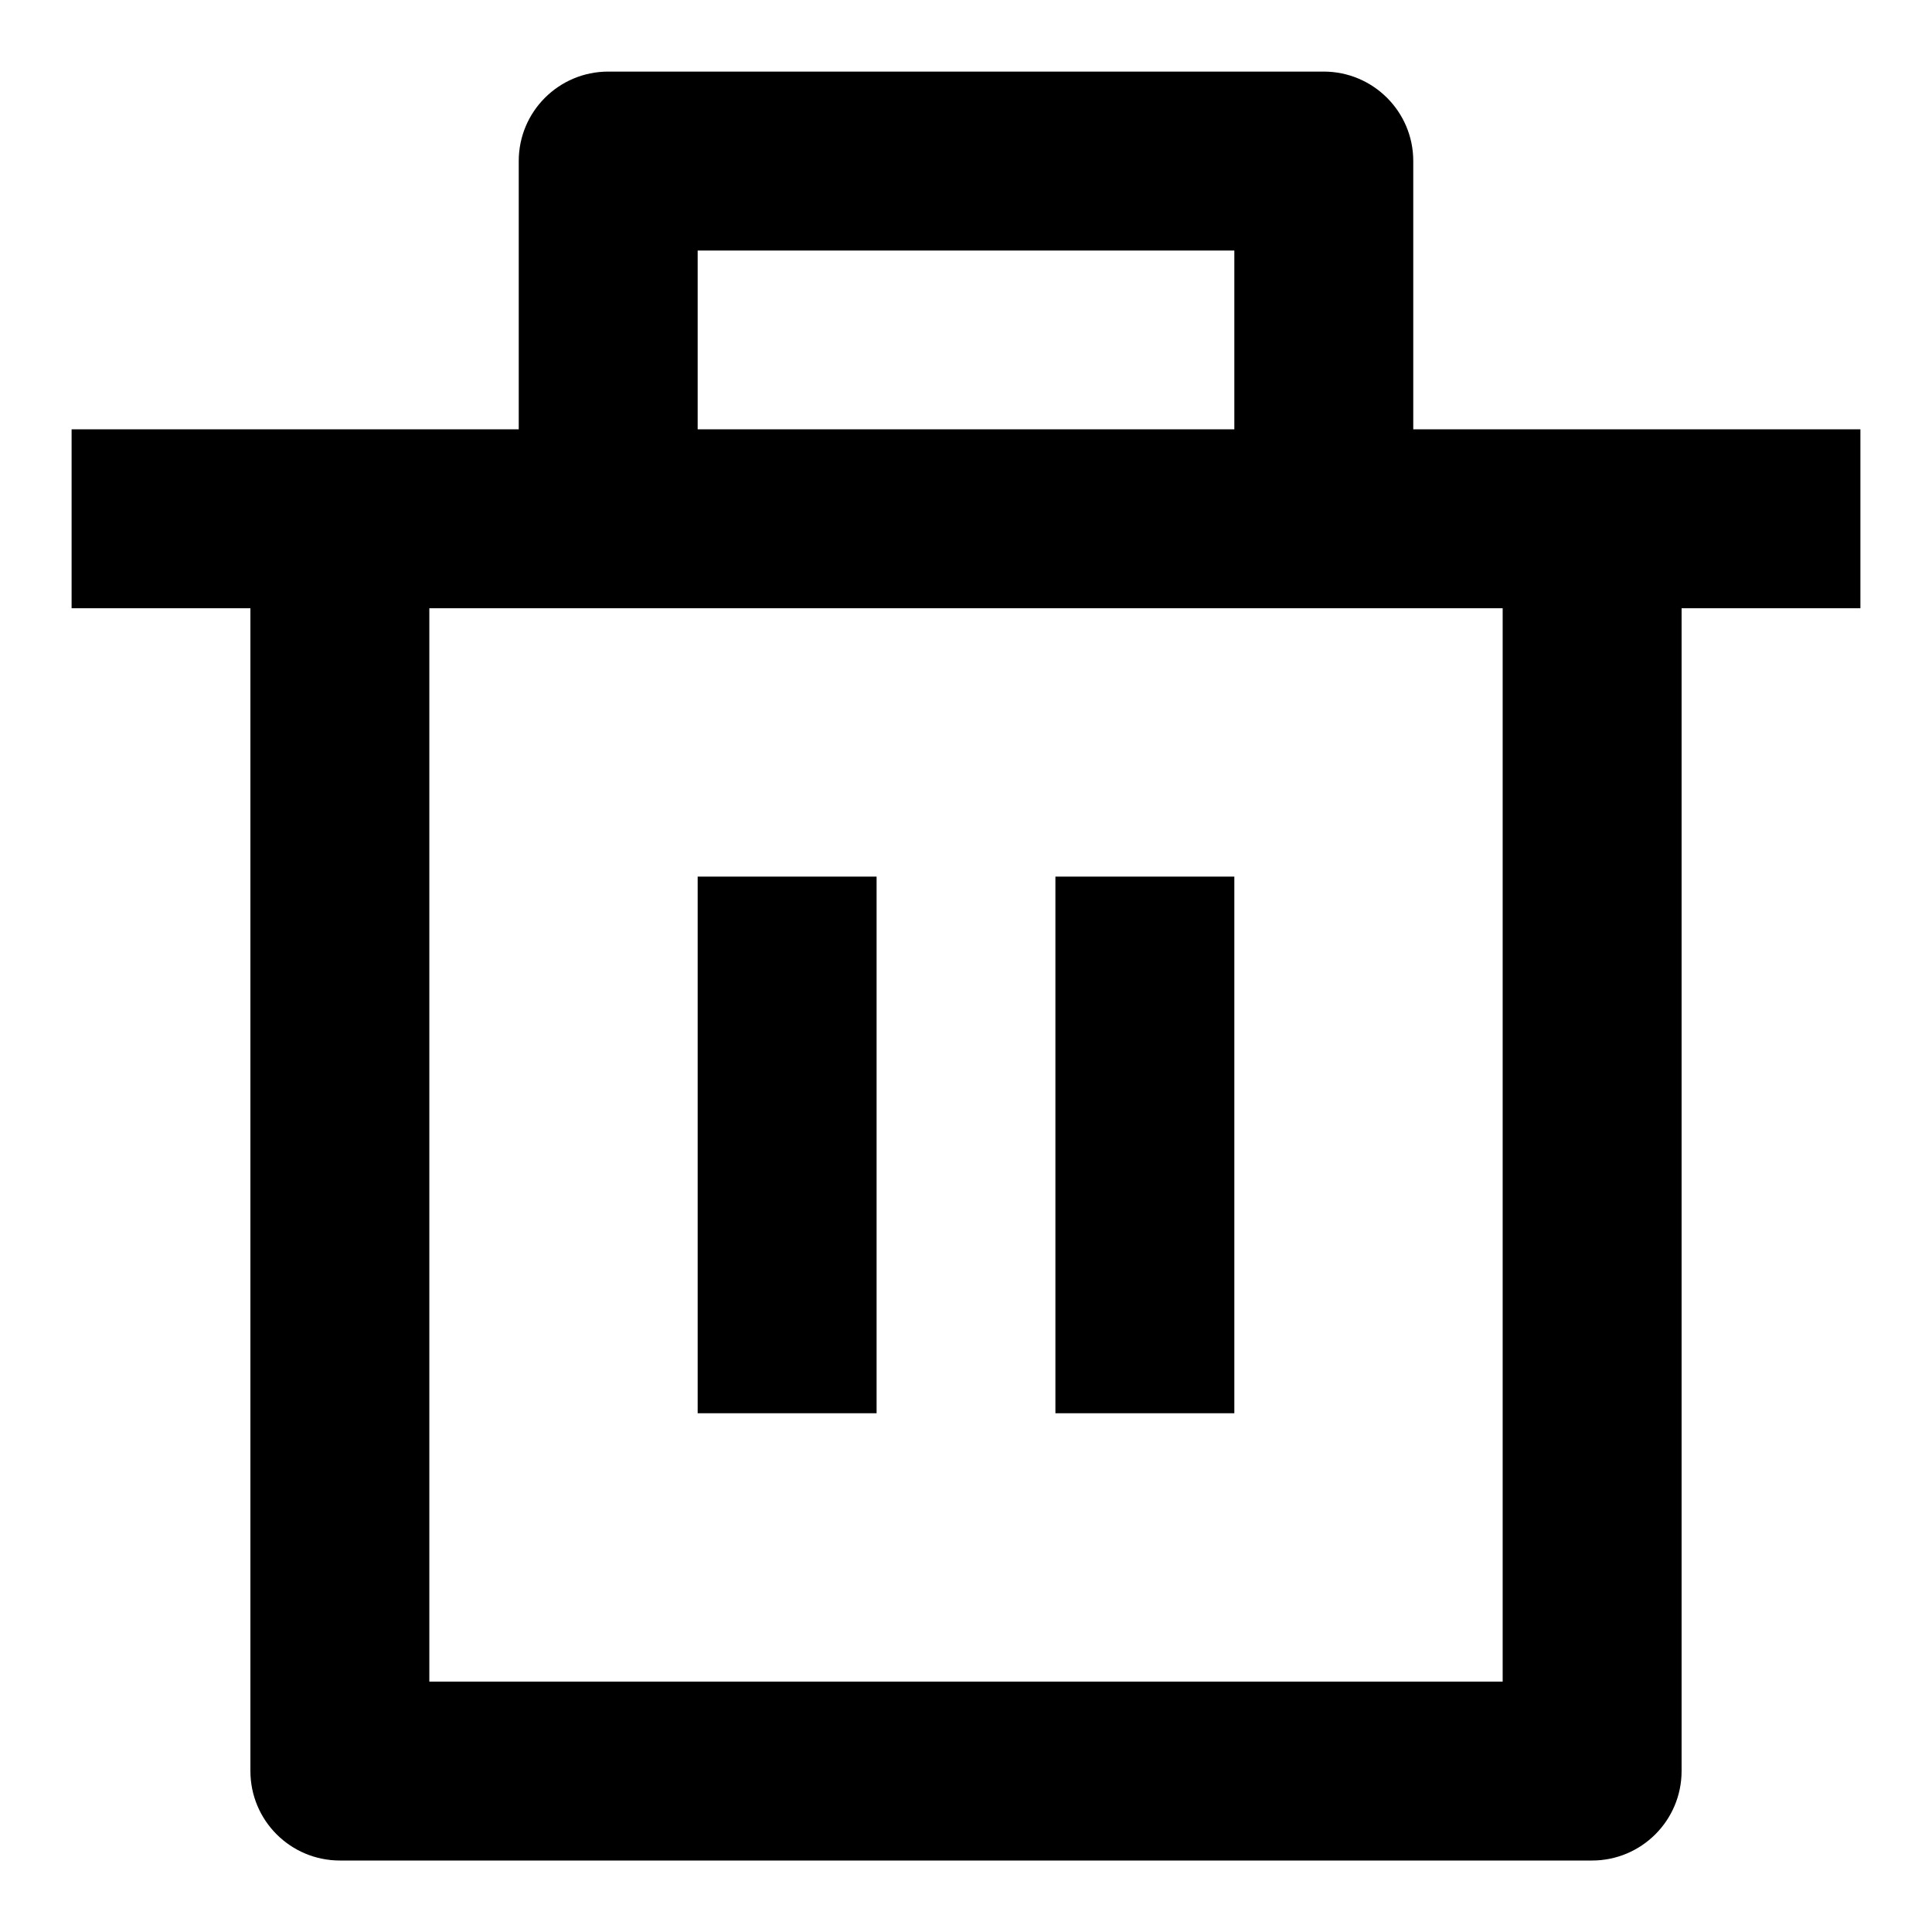 <svg width="18" height="18" viewBox="0 0 18 18" fill="none" xmlns="http://www.w3.org/2000/svg">
<path d="M13.167 4H17.333V5.667H15.667V16.5C15.667 16.961 15.293 17.334 14.833 17.334H3.167C2.706 17.334 2.333 16.961 2.333 16.5V5.667H0.667V4H4.833V1.5C4.833 1.04 5.206 0.667 5.667 0.667H12.333C12.793 0.667 13.167 1.04 13.167 1.5V4ZM14 5.667H4V15.667H14V5.667ZM6.5 8.167H8.167V13.167H6.5V8.167ZM9.833 8.167H11.5V13.167H9.833V8.167ZM6.5 2.334V4H11.5V2.334H6.5Z" fill="black"/>
</svg>
